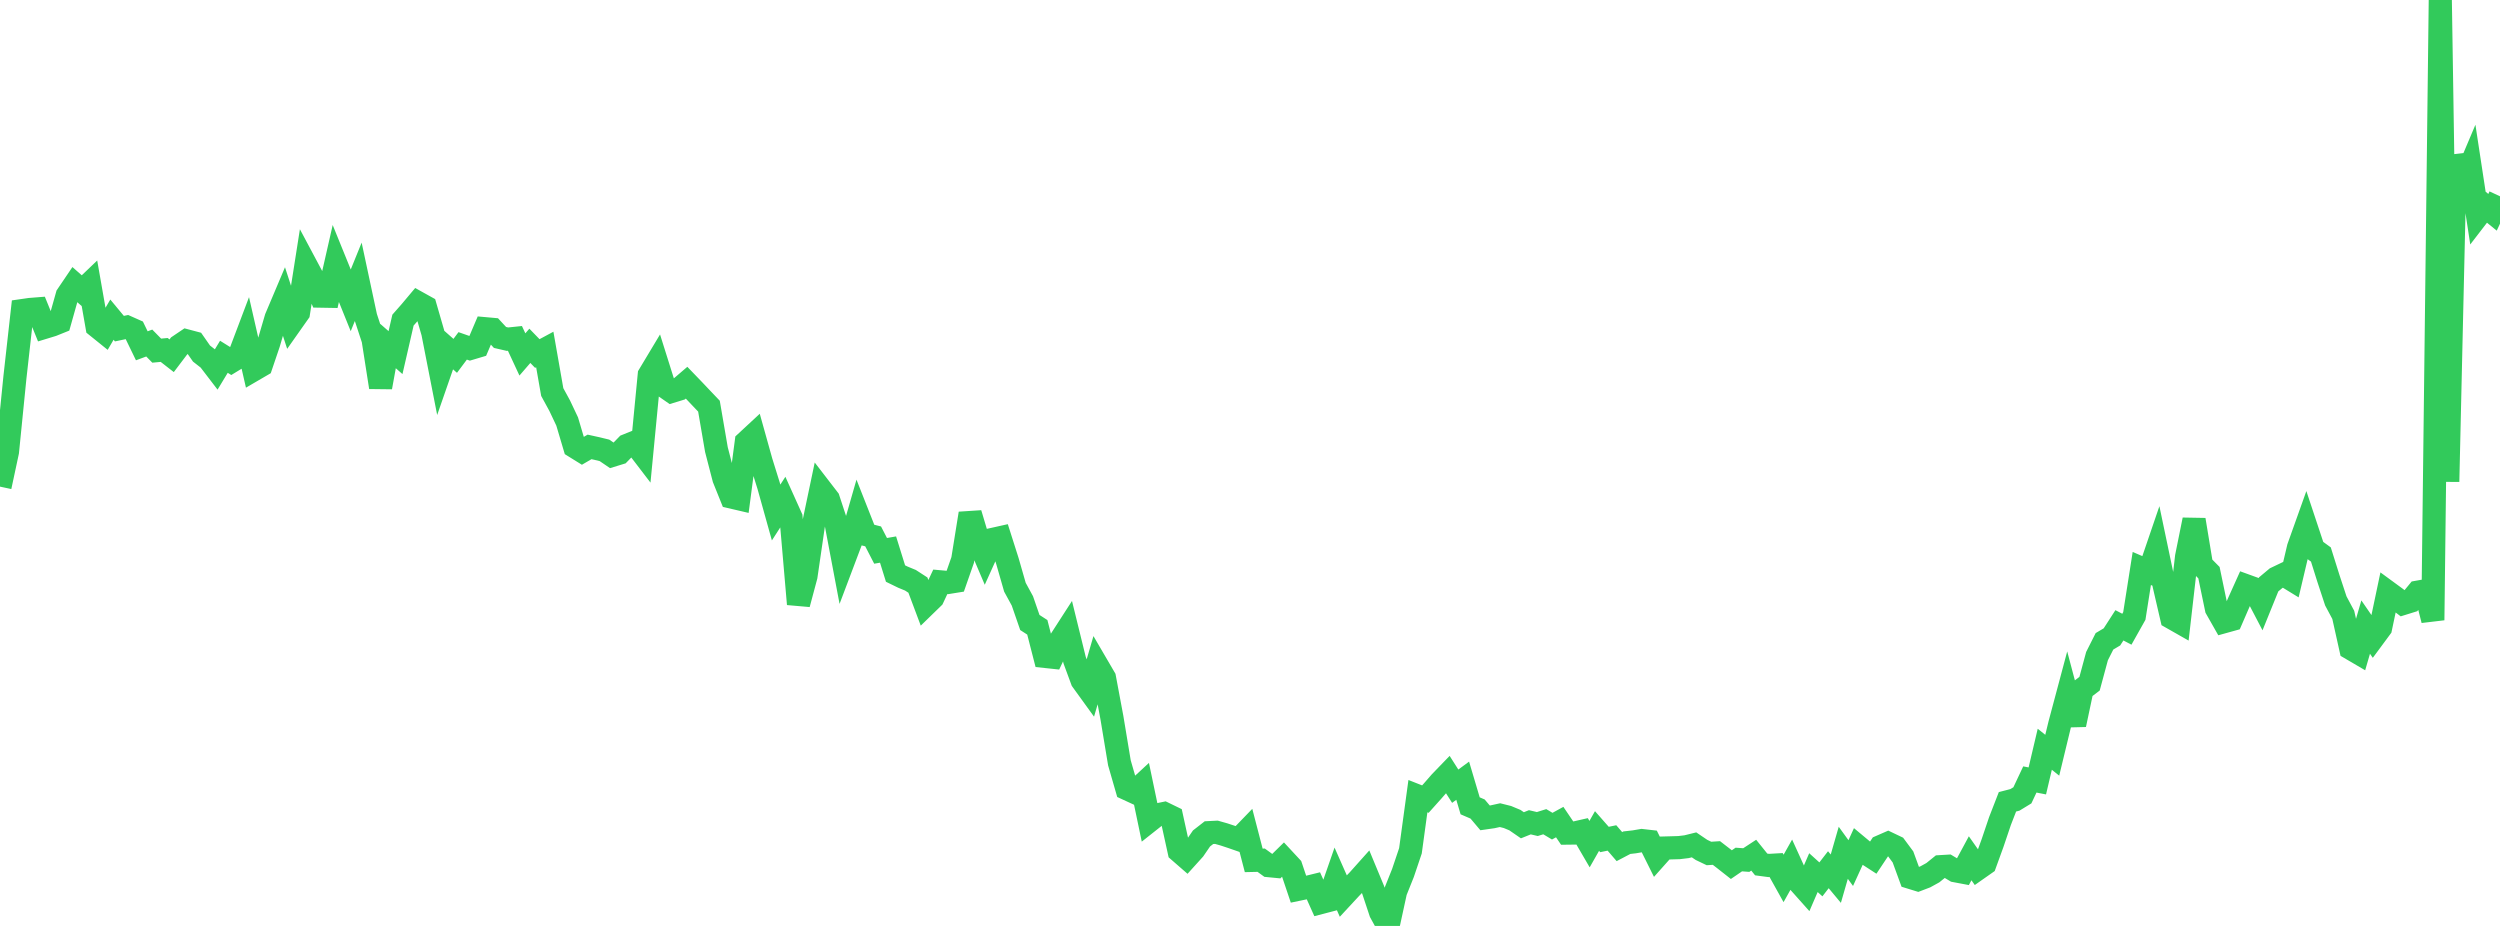 <?xml version="1.0" standalone="no"?>
<!DOCTYPE svg PUBLIC "-//W3C//DTD SVG 1.1//EN" "http://www.w3.org/Graphics/SVG/1.1/DTD/svg11.dtd">

<svg width="135" height="50" viewBox="0 0 135 50" preserveAspectRatio="none" 
  xmlns="http://www.w3.org/2000/svg"
  xmlns:xlink="http://www.w3.org/1999/xlink">


<polyline points="0.0, 26.278 0.403, 24.395 0.806, 20.374 1.209, 16.771 1.612, 16.713 2.015, 16.681 2.418, 17.672 2.821, 17.549 3.224, 17.387 3.627, 15.954 4.03, 15.359 4.433, 15.714 4.836, 15.328 5.239, 17.625 5.642, 17.95 6.045, 17.261 6.448, 17.747 6.851, 17.662 7.254, 17.841 7.657, 18.673 8.06, 18.524 8.463, 18.935 8.866, 18.897 9.269, 19.211 9.672, 18.679 10.075, 18.407 10.478, 18.514 10.881, 19.092 11.284, 19.407 11.687, 19.933 12.09, 19.266 12.493, 19.517 12.896, 19.271 13.299, 18.205 13.701, 19.966 14.104, 19.731 14.507, 18.542 14.91, 17.17 15.313, 16.217 15.716, 17.457 16.119, 16.885 16.522, 14.32 16.925, 15.075 17.328, 15.991 17.731, 15.998 18.134, 14.227 18.537, 15.219 18.94, 16.218 19.343, 15.224 19.746, 17.111 20.149, 18.339 20.552, 20.911 20.955, 18.688 21.358, 19.041 21.761, 17.287 22.164, 16.829 22.567, 16.349 22.97, 16.573 23.373, 17.965 23.776, 20.021 24.179, 18.861 24.582, 19.216 24.985, 18.677 25.388, 18.818 25.791, 18.698 26.194, 17.75 26.597, 17.786 27.0, 18.222 27.403, 18.315 27.806, 18.273 28.209, 19.14 28.612, 18.674 29.015, 19.09 29.418, 18.873 29.821, 21.17 30.224, 21.909 30.627, 22.761 31.03, 24.118 31.433, 24.368 31.836, 24.133 32.239, 24.222 32.642, 24.32 33.045, 24.594 33.448, 24.47 33.851, 24.055 34.254, 23.892 34.657, 24.419 35.06, 20.245 35.463, 19.573 35.866, 20.854 36.269, 21.134 36.672, 21.011 37.075, 20.666 37.478, 21.084 37.881, 21.51 38.284, 21.933 38.687, 24.28 39.09, 25.836 39.493, 26.838 39.896, 26.932 40.299, 23.871 40.701, 23.498 41.104, 24.94 41.507, 26.233 41.91, 27.676 42.313, 27.051 42.716, 27.946 43.119, 32.62 43.522, 31.113 43.925, 28.35 44.328, 26.431 44.731, 26.954 45.134, 28.181 45.537, 30.31 45.94, 29.242 46.343, 27.84 46.746, 28.862 47.149, 28.965 47.552, 29.746 47.955, 29.676 48.358, 30.972 48.761, 31.168 49.164, 31.334 49.567, 31.595 49.97, 32.67 50.373, 32.278 50.776, 31.419 51.179, 31.455 51.582, 31.39 51.985, 30.237 52.388, 27.729 52.791, 29.076 53.194, 30.022 53.597, 29.13 54.0, 29.04 54.403, 30.306 54.806, 31.71 55.209, 32.449 55.612, 33.615 56.015, 33.875 56.418, 35.444 56.821, 35.487 57.224, 34.634 57.627, 34.009 58.03, 35.648 58.433, 36.742 58.836, 37.299 59.239, 35.918 59.642, 36.608 60.045, 38.764 60.448, 41.192 60.851, 42.59 61.254, 42.776 61.657, 42.404 62.06, 44.331 62.463, 44.012 62.866, 43.928 63.269, 44.124 63.672, 45.96 64.075, 46.311 64.478, 45.865 64.881, 45.277 65.284, 44.963 65.687, 44.943 66.09, 45.057 66.493, 45.19 66.896, 45.33 67.299, 44.913 67.701, 46.46 68.104, 46.451 68.507, 46.744 68.91, 46.783 69.313, 46.387 69.716, 46.821 70.119, 48.018 70.522, 47.934 70.925, 47.835 71.328, 48.735 71.731, 48.63 72.134, 47.472 72.537, 48.384 72.94, 47.949 73.343, 47.532 73.746, 47.081 74.149, 48.052 74.552, 49.266 74.955, 50.0 75.358, 48.146 75.761, 47.138 76.164, 45.943 76.567, 42.993 76.97, 43.152 77.373, 42.702 77.776, 42.239 78.179, 41.822 78.582, 42.455 78.985, 42.158 79.388, 43.514 79.791, 43.688 80.194, 44.165 80.597, 44.107 81.0, 44.018 81.403, 44.119 81.806, 44.287 82.209, 44.565 82.612, 44.403 83.015, 44.498 83.418, 44.372 83.821, 44.613 84.224, 44.392 84.627, 44.988 85.03, 44.983 85.433, 44.891 85.836, 45.583 86.239, 44.874 86.642, 45.332 87.045, 45.249 87.448, 45.717 87.851, 45.505 88.254, 45.459 88.657, 45.39 89.06, 45.436 89.463, 46.246 89.866, 45.794 90.269, 45.783 90.672, 45.771 91.075, 45.722 91.478, 45.622 91.881, 45.895 92.284, 46.088 92.687, 46.062 93.09, 46.373 93.493, 46.69 93.896, 46.414 94.299, 46.443 94.701, 46.18 95.104, 46.681 95.507, 46.735 95.91, 46.712 96.313, 47.435 96.716, 46.717 97.119, 47.603 97.522, 48.055 97.925, 47.122 98.328, 47.486 98.731, 46.965 99.134, 47.449 99.537, 46.05 99.94, 46.607 100.343, 45.724 100.746, 46.06 101.149, 46.321 101.552, 45.716 101.955, 45.54 102.358, 45.732 102.761, 46.275 103.164, 47.378 103.567, 47.502 103.97, 47.348 104.373, 47.126 104.776, 46.801 105.179, 46.777 105.582, 47.019 105.985, 47.095 106.388, 46.347 106.791, 46.921 107.194, 46.638 107.597, 45.528 108.0, 44.335 108.403, 43.297 108.806, 43.193 109.209, 42.947 109.612, 42.091 110.015, 42.17 110.418, 40.46 110.821, 40.783 111.224, 39.118 111.627, 37.608 112.03, 39.129 112.433, 37.227 112.836, 36.921 113.239, 35.43 113.642, 34.631 114.045, 34.392 114.448, 33.767 114.851, 33.978 115.254, 33.261 115.657, 30.698 116.06, 30.872 116.463, 29.691 116.866, 31.612 117.269, 33.352 117.672, 33.581 118.075, 30.065 118.478, 28.07 118.881, 30.516 119.284, 30.924 119.687, 32.862 120.09, 33.572 120.493, 33.46 120.896, 32.53 121.299, 31.635 121.701, 31.781 122.104, 32.551 122.507, 31.557 122.91, 31.22 123.313, 31.027 123.716, 31.274 124.119, 29.567 124.522, 28.437 124.925, 29.65 125.328, 29.943 125.731, 31.225 126.134, 32.449 126.537, 33.204 126.94, 35.014 127.343, 35.25 127.746, 33.862 128.149, 34.447 128.552, 33.901 128.955, 31.986 129.358, 32.281 129.761, 32.59 130.164, 32.465 130.567, 31.975 130.97, 31.903 131.373, 33.488 131.776, 0.0 132.179, 26.01 132.582, 8.403 132.985, 9.97 133.388, 9.016 133.791, 11.66 134.194, 11.136 134.597, 11.464 135.0, 10.6" fill="none" stroke="#32ca5b" stroke-width="1.25"/>

</svg>